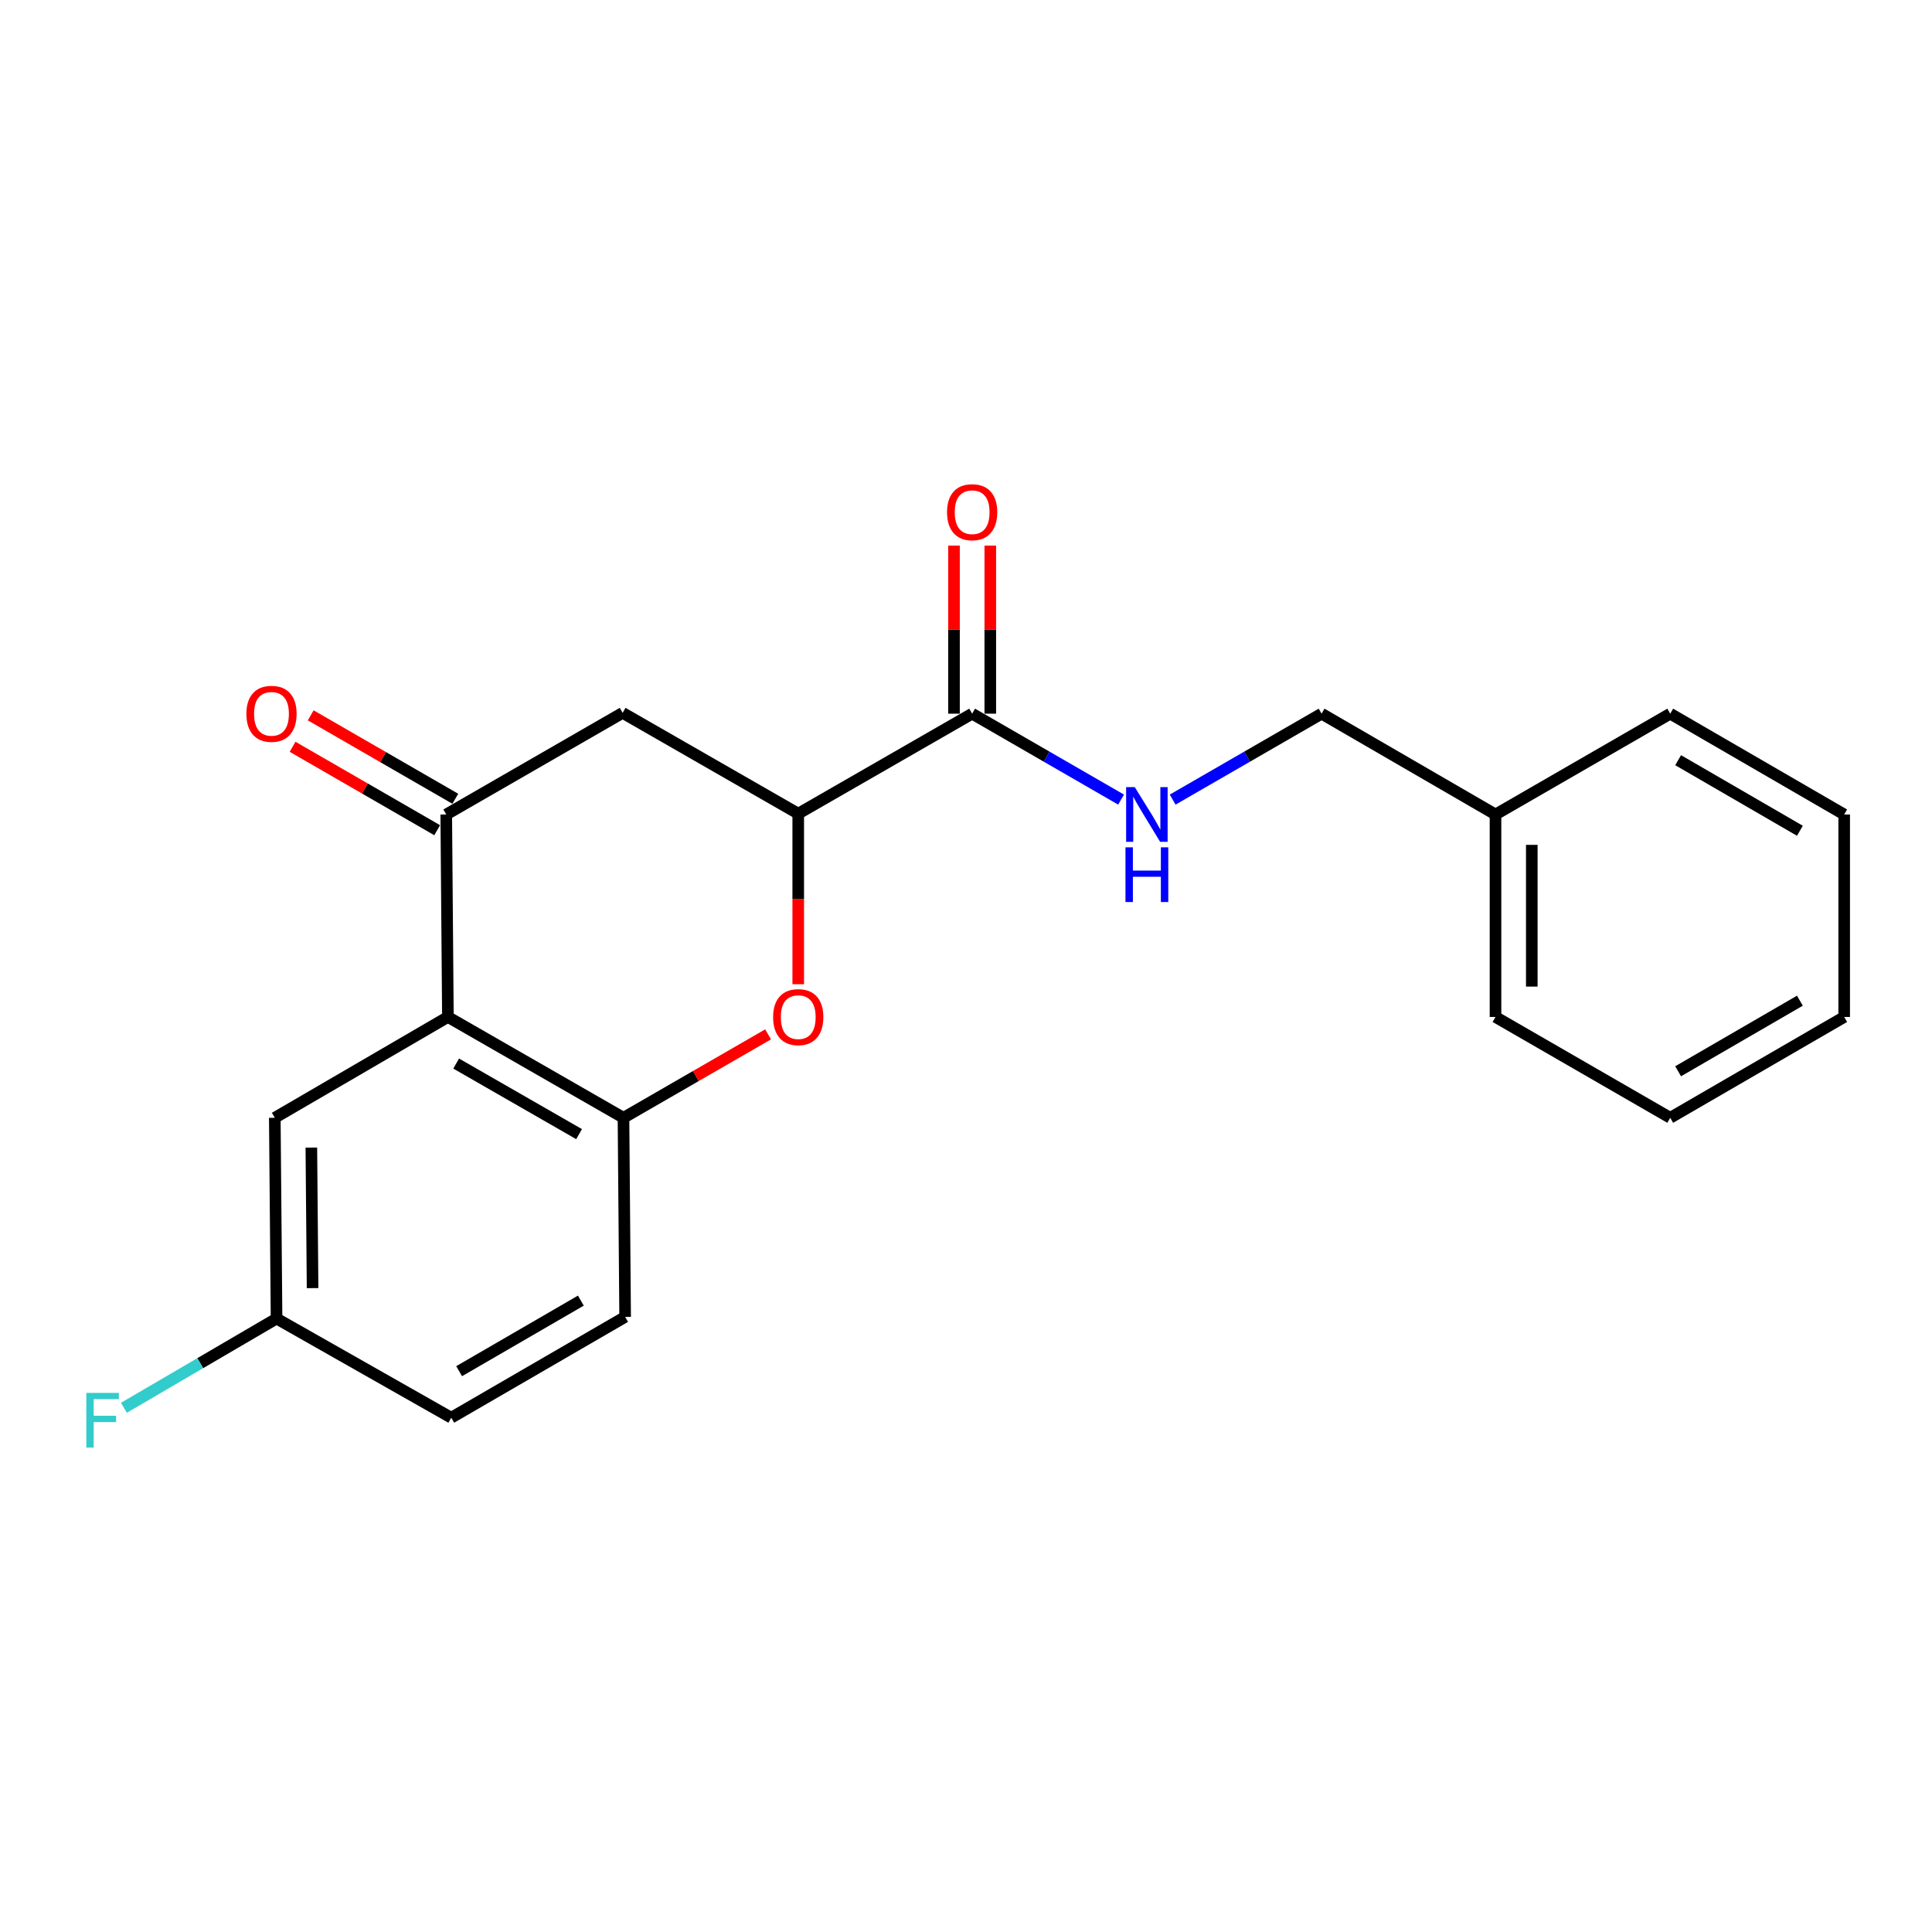 <?xml version='1.0' encoding='iso-8859-1'?>
<svg version='1.1' baseProfile='full'
              xmlns='http://www.w3.org/2000/svg'
                      xmlns:rdkit='http://www.rdkit.org/xml'
                      xmlns:xlink='http://www.w3.org/1999/xlink'
                  xml:space='preserve'
width='1000px' height='1000px' viewBox='0 0 1000 1000'>
<!-- END OF HEADER -->
<rect style='opacity:1.0;fill:#FFFFFF;stroke:none' width='1000' height='1000' x='0' y='0'> </rect>
<path class='bond-0' d='M 231.833,526.38 L 230.977,421.579' style='fill:none;fill-rule:evenodd;stroke:#000000;stroke-width:6px;stroke-linecap:butt;stroke-linejoin:miter;stroke-opacity:1' />
<path class='bond-2' d='M 231.833,526.38 L 322.713,578.567' style='fill:none;fill-rule:evenodd;stroke:#000000;stroke-width:6px;stroke-linecap:butt;stroke-linejoin:miter;stroke-opacity:1' />
<path class='bond-2' d='M 236.111,550.497 L 299.727,587.027' style='fill:none;fill-rule:evenodd;stroke:#000000;stroke-width:6px;stroke-linecap:butt;stroke-linejoin:miter;stroke-opacity:1' />
<path class='bond-7' d='M 231.833,526.38 L 142.236,578.567' style='fill:none;fill-rule:evenodd;stroke:#000000;stroke-width:6px;stroke-linecap:butt;stroke-linejoin:miter;stroke-opacity:1' />
<path class='bond-4' d='M 230.977,421.579 L 322.275,368.975' style='fill:none;fill-rule:evenodd;stroke:#000000;stroke-width:6px;stroke-linecap:butt;stroke-linejoin:miter;stroke-opacity:1' />
<path class='bond-8' d='M 235.67,413.444 L 198.25,391.854' style='fill:none;fill-rule:evenodd;stroke:#000000;stroke-width:6px;stroke-linecap:butt;stroke-linejoin:miter;stroke-opacity:1' />
<path class='bond-8' d='M 198.25,391.854 L 160.829,370.264' style='fill:none;fill-rule:evenodd;stroke:#FF0000;stroke-width:6px;stroke-linecap:butt;stroke-linejoin:miter;stroke-opacity:1' />
<path class='bond-8' d='M 226.284,429.714 L 188.863,408.124' style='fill:none;fill-rule:evenodd;stroke:#000000;stroke-width:6px;stroke-linecap:butt;stroke-linejoin:miter;stroke-opacity:1' />
<path class='bond-8' d='M 188.863,408.124 L 151.442,386.534' style='fill:none;fill-rule:evenodd;stroke:#FF0000;stroke-width:6px;stroke-linecap:butt;stroke-linejoin:miter;stroke-opacity:1' />
<path class='bond-1' d='M 397.555,535.387 L 360.134,556.977' style='fill:none;fill-rule:evenodd;stroke:#FF0000;stroke-width:6px;stroke-linecap:butt;stroke-linejoin:miter;stroke-opacity:1' />
<path class='bond-1' d='M 360.134,556.977 L 322.713,578.567' style='fill:none;fill-rule:evenodd;stroke:#000000;stroke-width:6px;stroke-linecap:butt;stroke-linejoin:miter;stroke-opacity:1' />
<path class='bond-3' d='M 413.166,509.429 L 413.166,465.29' style='fill:none;fill-rule:evenodd;stroke:#FF0000;stroke-width:6px;stroke-linecap:butt;stroke-linejoin:miter;stroke-opacity:1' />
<path class='bond-3' d='M 413.166,465.29 L 413.166,421.151' style='fill:none;fill-rule:evenodd;stroke:#000000;stroke-width:6px;stroke-linecap:butt;stroke-linejoin:miter;stroke-opacity:1' />
<path class='bond-10' d='M 322.713,578.567 L 323.569,681.625' style='fill:none;fill-rule:evenodd;stroke:#000000;stroke-width:6px;stroke-linecap:butt;stroke-linejoin:miter;stroke-opacity:1' />
<path class='bond-5' d='M 413.166,421.151 L 503.18,369.392' style='fill:none;fill-rule:evenodd;stroke:#000000;stroke-width:6px;stroke-linecap:butt;stroke-linejoin:miter;stroke-opacity:1' />
<path class='bond-21' d='M 413.166,421.151 L 322.275,368.975' style='fill:none;fill-rule:evenodd;stroke:#000000;stroke-width:6px;stroke-linecap:butt;stroke-linejoin:miter;stroke-opacity:1' />
<path class='bond-6' d='M 503.18,369.392 L 541.726,391.634' style='fill:none;fill-rule:evenodd;stroke:#000000;stroke-width:6px;stroke-linecap:butt;stroke-linejoin:miter;stroke-opacity:1' />
<path class='bond-6' d='M 541.726,391.634 L 580.272,413.875' style='fill:none;fill-rule:evenodd;stroke:#0000FF;stroke-width:6px;stroke-linecap:butt;stroke-linejoin:miter;stroke-opacity:1' />
<path class='bond-9' d='M 512.572,369.392 L 512.572,325.896' style='fill:none;fill-rule:evenodd;stroke:#000000;stroke-width:6px;stroke-linecap:butt;stroke-linejoin:miter;stroke-opacity:1' />
<path class='bond-9' d='M 512.572,325.896 L 512.572,282.399' style='fill:none;fill-rule:evenodd;stroke:#FF0000;stroke-width:6px;stroke-linecap:butt;stroke-linejoin:miter;stroke-opacity:1' />
<path class='bond-9' d='M 493.788,369.392 L 493.788,325.896' style='fill:none;fill-rule:evenodd;stroke:#000000;stroke-width:6px;stroke-linecap:butt;stroke-linejoin:miter;stroke-opacity:1' />
<path class='bond-9' d='M 493.788,325.896 L 493.788,282.399' style='fill:none;fill-rule:evenodd;stroke:#FF0000;stroke-width:6px;stroke-linecap:butt;stroke-linejoin:miter;stroke-opacity:1' />
<path class='bond-12' d='M 606.972,413.875 L 645.513,391.634' style='fill:none;fill-rule:evenodd;stroke:#0000FF;stroke-width:6px;stroke-linecap:butt;stroke-linejoin:miter;stroke-opacity:1' />
<path class='bond-12' d='M 645.513,391.634 L 684.054,369.392' style='fill:none;fill-rule:evenodd;stroke:#000000;stroke-width:6px;stroke-linecap:butt;stroke-linejoin:miter;stroke-opacity:1' />
<path class='bond-11' d='M 142.236,578.567 L 143.144,682.481' style='fill:none;fill-rule:evenodd;stroke:#000000;stroke-width:6px;stroke-linecap:butt;stroke-linejoin:miter;stroke-opacity:1' />
<path class='bond-11' d='M 161.155,593.99 L 161.79,666.729' style='fill:none;fill-rule:evenodd;stroke:#000000;stroke-width:6px;stroke-linecap:butt;stroke-linejoin:miter;stroke-opacity:1' />
<path class='bond-22' d='M 323.569,681.625 L 233.565,733.801' style='fill:none;fill-rule:evenodd;stroke:#000000;stroke-width:6px;stroke-linecap:butt;stroke-linejoin:miter;stroke-opacity:1' />
<path class='bond-22' d='M 300.648,673.201 L 237.645,709.724' style='fill:none;fill-rule:evenodd;stroke:#000000;stroke-width:6px;stroke-linecap:butt;stroke-linejoin:miter;stroke-opacity:1' />
<path class='bond-13' d='M 143.144,682.481 L 233.565,733.801' style='fill:none;fill-rule:evenodd;stroke:#000000;stroke-width:6px;stroke-linecap:butt;stroke-linejoin:miter;stroke-opacity:1' />
<path class='bond-14' d='M 143.144,682.481 L 103.64,705.575' style='fill:none;fill-rule:evenodd;stroke:#000000;stroke-width:6px;stroke-linecap:butt;stroke-linejoin:miter;stroke-opacity:1' />
<path class='bond-14' d='M 103.64,705.575 L 64.136,728.669' style='fill:none;fill-rule:evenodd;stroke:#33CCCC;stroke-width:6px;stroke-linecap:butt;stroke-linejoin:miter;stroke-opacity:1' />
<path class='bond-15' d='M 684.054,369.392 L 774.068,421.579' style='fill:none;fill-rule:evenodd;stroke:#000000;stroke-width:6px;stroke-linecap:butt;stroke-linejoin:miter;stroke-opacity:1' />
<path class='bond-16' d='M 774.068,421.579 L 774.068,526.38' style='fill:none;fill-rule:evenodd;stroke:#000000;stroke-width:6px;stroke-linecap:butt;stroke-linejoin:miter;stroke-opacity:1' />
<path class='bond-16' d='M 792.852,437.299 L 792.852,510.66' style='fill:none;fill-rule:evenodd;stroke:#000000;stroke-width:6px;stroke-linecap:butt;stroke-linejoin:miter;stroke-opacity:1' />
<path class='bond-17' d='M 774.068,421.579 L 864.51,369.392' style='fill:none;fill-rule:evenodd;stroke:#000000;stroke-width:6px;stroke-linecap:butt;stroke-linejoin:miter;stroke-opacity:1' />
<path class='bond-19' d='M 774.068,526.38 L 864.51,578.567' style='fill:none;fill-rule:evenodd;stroke:#000000;stroke-width:6px;stroke-linecap:butt;stroke-linejoin:miter;stroke-opacity:1' />
<path class='bond-18' d='M 864.51,369.392 L 954.545,421.579' style='fill:none;fill-rule:evenodd;stroke:#000000;stroke-width:6px;stroke-linecap:butt;stroke-linejoin:miter;stroke-opacity:1' />
<path class='bond-18' d='M 868.596,393.471 L 931.621,430.002' style='fill:none;fill-rule:evenodd;stroke:#000000;stroke-width:6px;stroke-linecap:butt;stroke-linejoin:miter;stroke-opacity:1' />
<path class='bond-20' d='M 954.545,421.579 L 954.545,526.38' style='fill:none;fill-rule:evenodd;stroke:#000000;stroke-width:6px;stroke-linecap:butt;stroke-linejoin:miter;stroke-opacity:1' />
<path class='bond-23' d='M 864.51,578.567 L 954.545,526.38' style='fill:none;fill-rule:evenodd;stroke:#000000;stroke-width:6px;stroke-linecap:butt;stroke-linejoin:miter;stroke-opacity:1' />
<path class='bond-23' d='M 868.596,554.488 L 931.621,517.957' style='fill:none;fill-rule:evenodd;stroke:#000000;stroke-width:6px;stroke-linecap:butt;stroke-linejoin:miter;stroke-opacity:1' />
<path  class='atom-2' d='M 400.166 526.46
Q 400.166 519.66, 403.526 515.86
Q 406.886 512.06, 413.166 512.06
Q 419.446 512.06, 422.806 515.86
Q 426.166 519.66, 426.166 526.46
Q 426.166 533.34, 422.766 537.26
Q 419.366 541.14, 413.166 541.14
Q 406.926 541.14, 403.526 537.26
Q 400.166 533.38, 400.166 526.46
M 413.166 537.94
Q 417.486 537.94, 419.806 535.06
Q 422.166 532.14, 422.166 526.46
Q 422.166 520.9, 419.806 518.1
Q 417.486 515.26, 413.166 515.26
Q 408.846 515.26, 406.486 518.06
Q 404.166 520.86, 404.166 526.46
Q 404.166 532.18, 406.486 535.06
Q 408.846 537.94, 413.166 537.94
' fill='#FF0000'/>
<path  class='atom-7' d='M 587.362 407.419
L 596.642 422.419
Q 597.562 423.899, 599.042 426.579
Q 600.522 429.259, 600.602 429.419
L 600.602 407.419
L 604.362 407.419
L 604.362 435.739
L 600.482 435.739
L 590.522 419.339
Q 589.362 417.419, 588.122 415.219
Q 586.922 413.019, 586.562 412.339
L 586.562 435.739
L 582.882 435.739
L 582.882 407.419
L 587.362 407.419
' fill='#0000FF'/>
<path  class='atom-7' d='M 582.542 438.571
L 586.382 438.571
L 586.382 450.611
L 600.862 450.611
L 600.862 438.571
L 604.702 438.571
L 604.702 466.891
L 600.862 466.891
L 600.862 453.811
L 586.382 453.811
L 586.382 466.891
L 582.542 466.891
L 582.542 438.571
' fill='#0000FF'/>
<path  class='atom-9' d='M 127.524 369.472
Q 127.524 362.672, 130.884 358.872
Q 134.244 355.072, 140.524 355.072
Q 146.804 355.072, 150.164 358.872
Q 153.524 362.672, 153.524 369.472
Q 153.524 376.352, 150.124 380.272
Q 146.724 384.152, 140.524 384.152
Q 134.284 384.152, 130.884 380.272
Q 127.524 376.392, 127.524 369.472
M 140.524 380.952
Q 144.844 380.952, 147.164 378.072
Q 149.524 375.152, 149.524 369.472
Q 149.524 363.912, 147.164 361.112
Q 144.844 358.272, 140.524 358.272
Q 136.204 358.272, 133.844 361.072
Q 131.524 363.872, 131.524 369.472
Q 131.524 375.192, 133.844 378.072
Q 136.204 380.952, 140.524 380.952
' fill='#FF0000'/>
<path  class='atom-10' d='M 490.18 265.11
Q 490.18 258.31, 493.54 254.51
Q 496.9 250.71, 503.18 250.71
Q 509.46 250.71, 512.82 254.51
Q 516.18 258.31, 516.18 265.11
Q 516.18 271.99, 512.78 275.91
Q 509.38 279.79, 503.18 279.79
Q 496.94 279.79, 493.54 275.91
Q 490.18 272.03, 490.18 265.11
M 503.18 276.59
Q 507.5 276.59, 509.82 273.71
Q 512.18 270.79, 512.18 265.11
Q 512.18 259.55, 509.82 256.75
Q 507.5 253.91, 503.18 253.91
Q 498.86 253.91, 496.5 256.71
Q 494.18 259.51, 494.18 265.11
Q 494.18 270.83, 496.5 273.71
Q 498.86 276.59, 503.18 276.59
' fill='#FF0000'/>
<path  class='atom-15' d='M 44.689 720.956
L 61.529 720.956
L 61.529 724.196
L 48.489 724.196
L 48.489 732.796
L 60.089 732.796
L 60.089 736.076
L 48.489 736.076
L 48.489 749.276
L 44.689 749.276
L 44.689 720.956
' fill='#33CCCC'/>
</svg>
